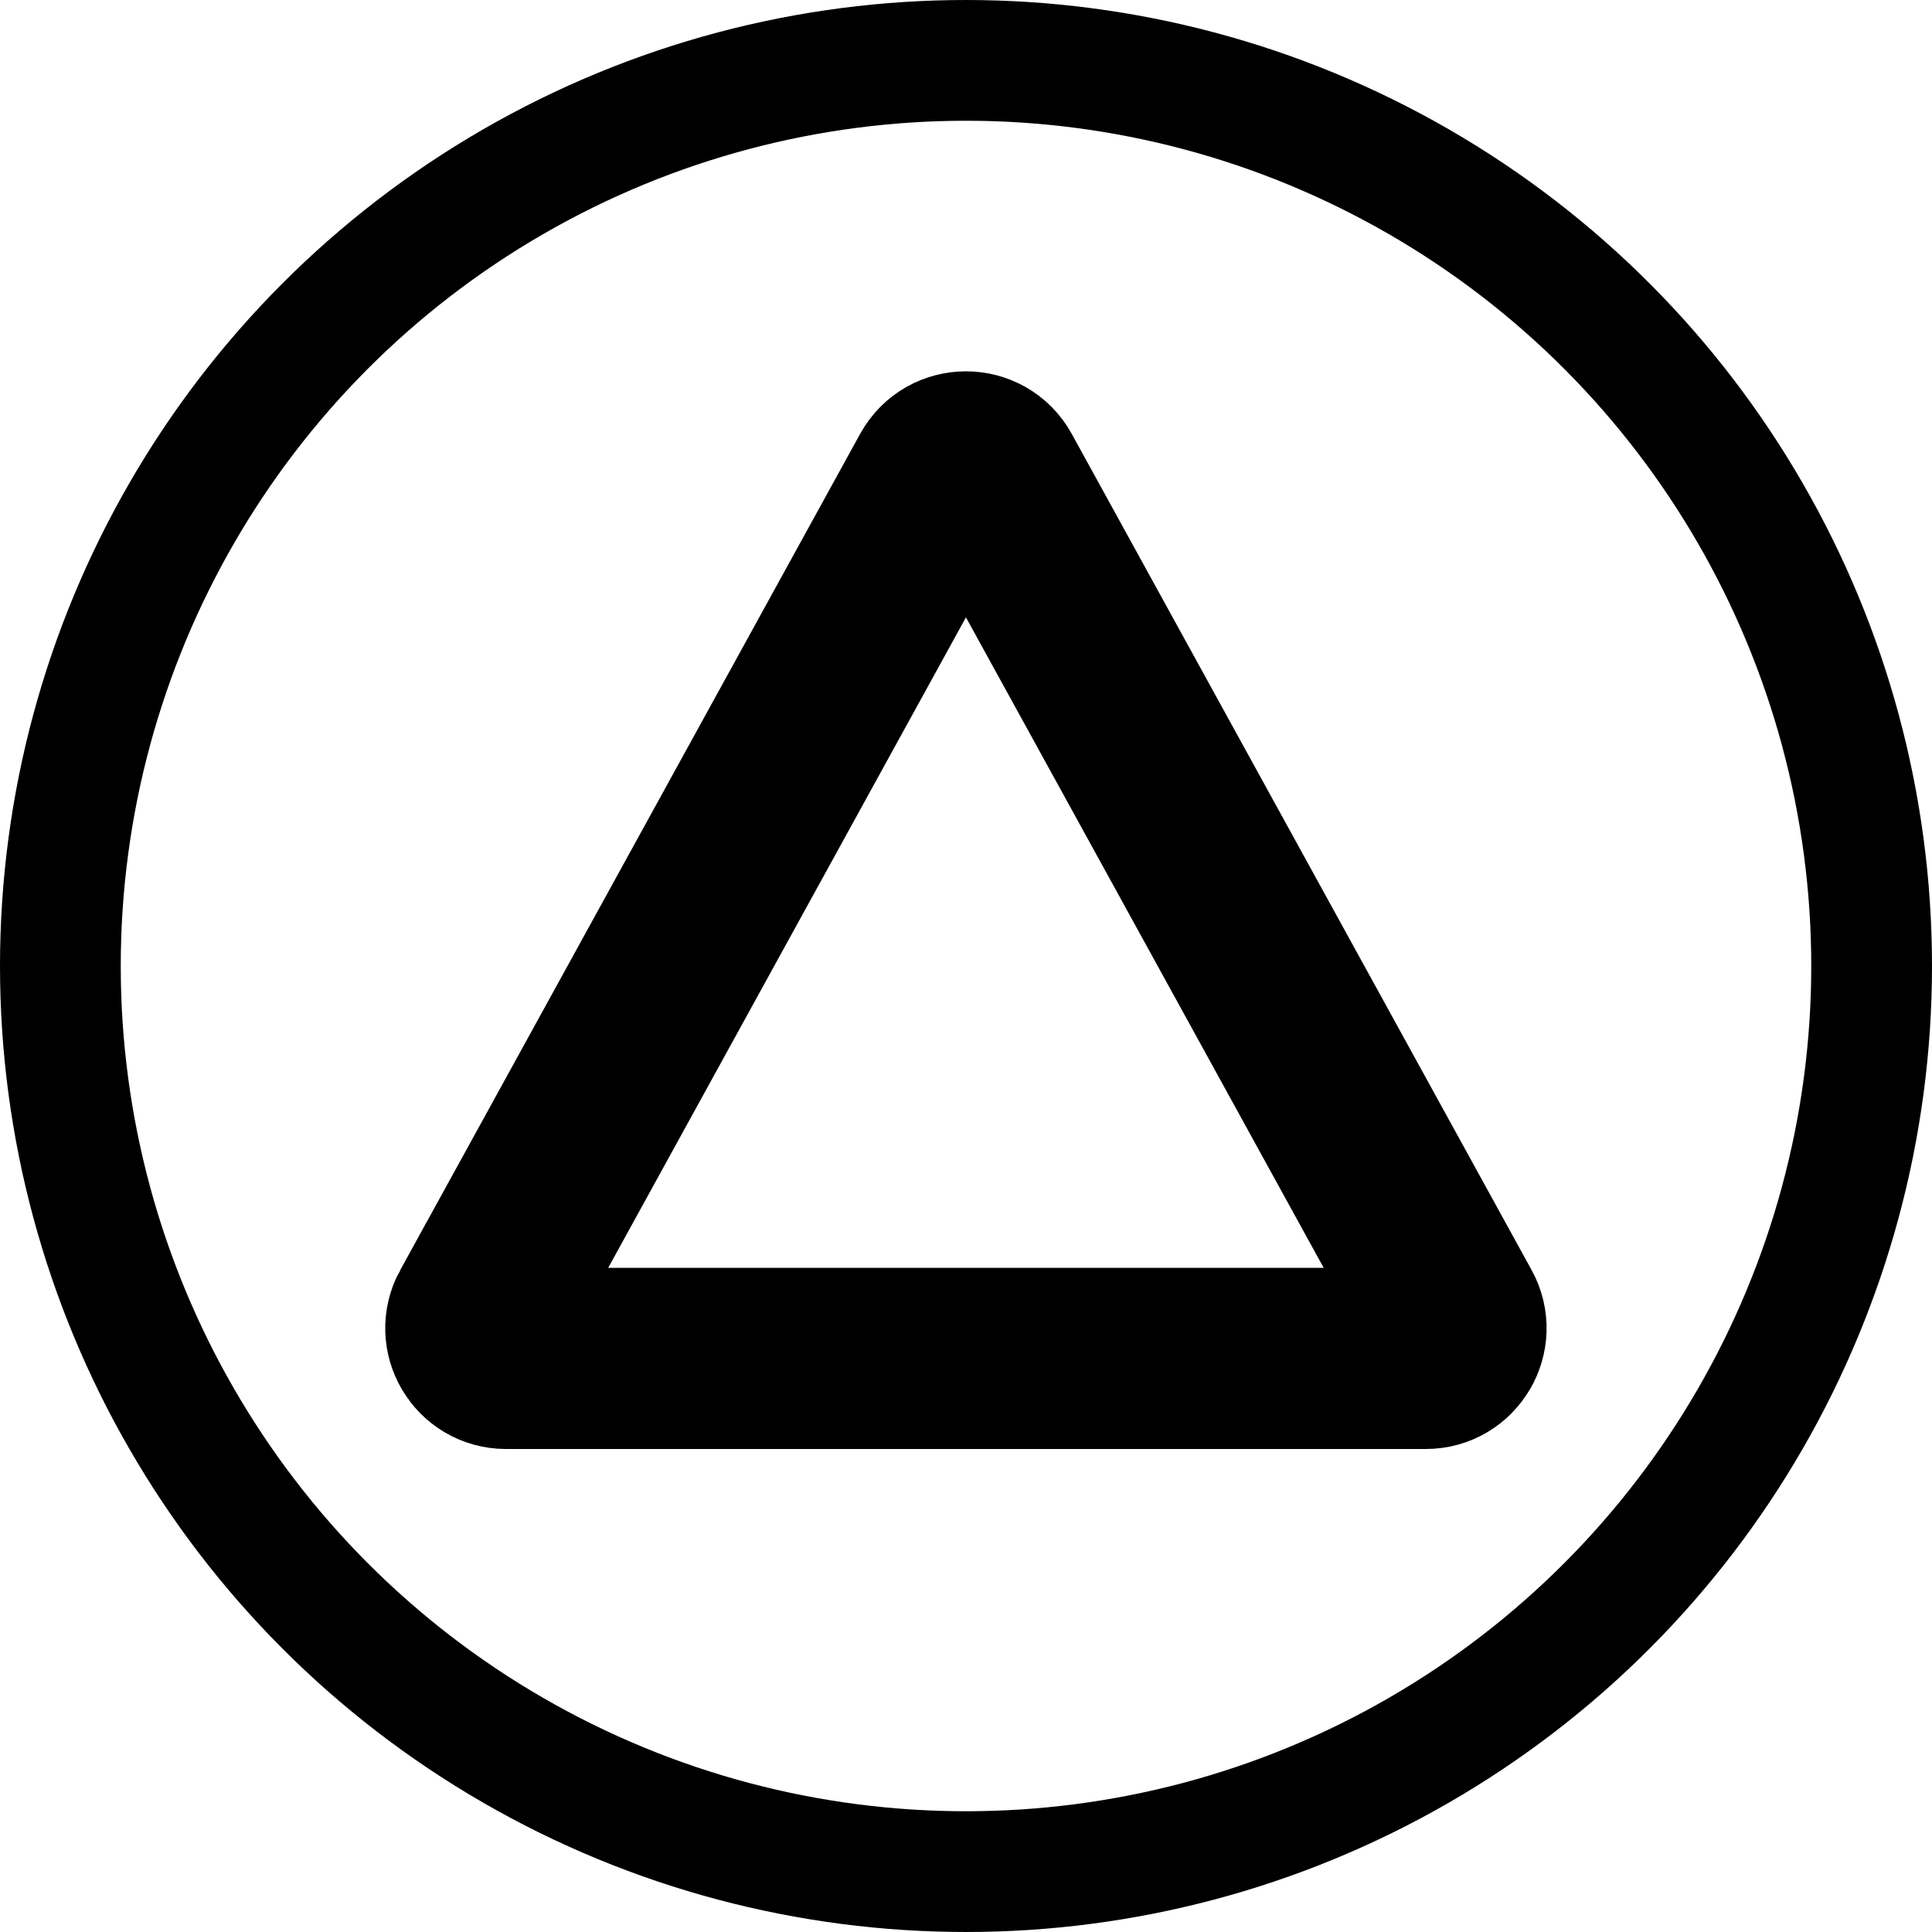 <svg fill="none" height="32" viewBox="0 0 32 32" width="32" xmlns="http://www.w3.org/2000/svg"><g stroke="#000"><circle cx="16" cy="16" r="15" stroke-width="2"/><path d="m7.944 21.759 7.617-13.85c.19-.345.686-.345.876 0l7.617 13.85c.183.333-.058.741-.438.741h-15.235c-.38 0-.621-.408-.438-.741z" stroke-width="3"/></g></svg>